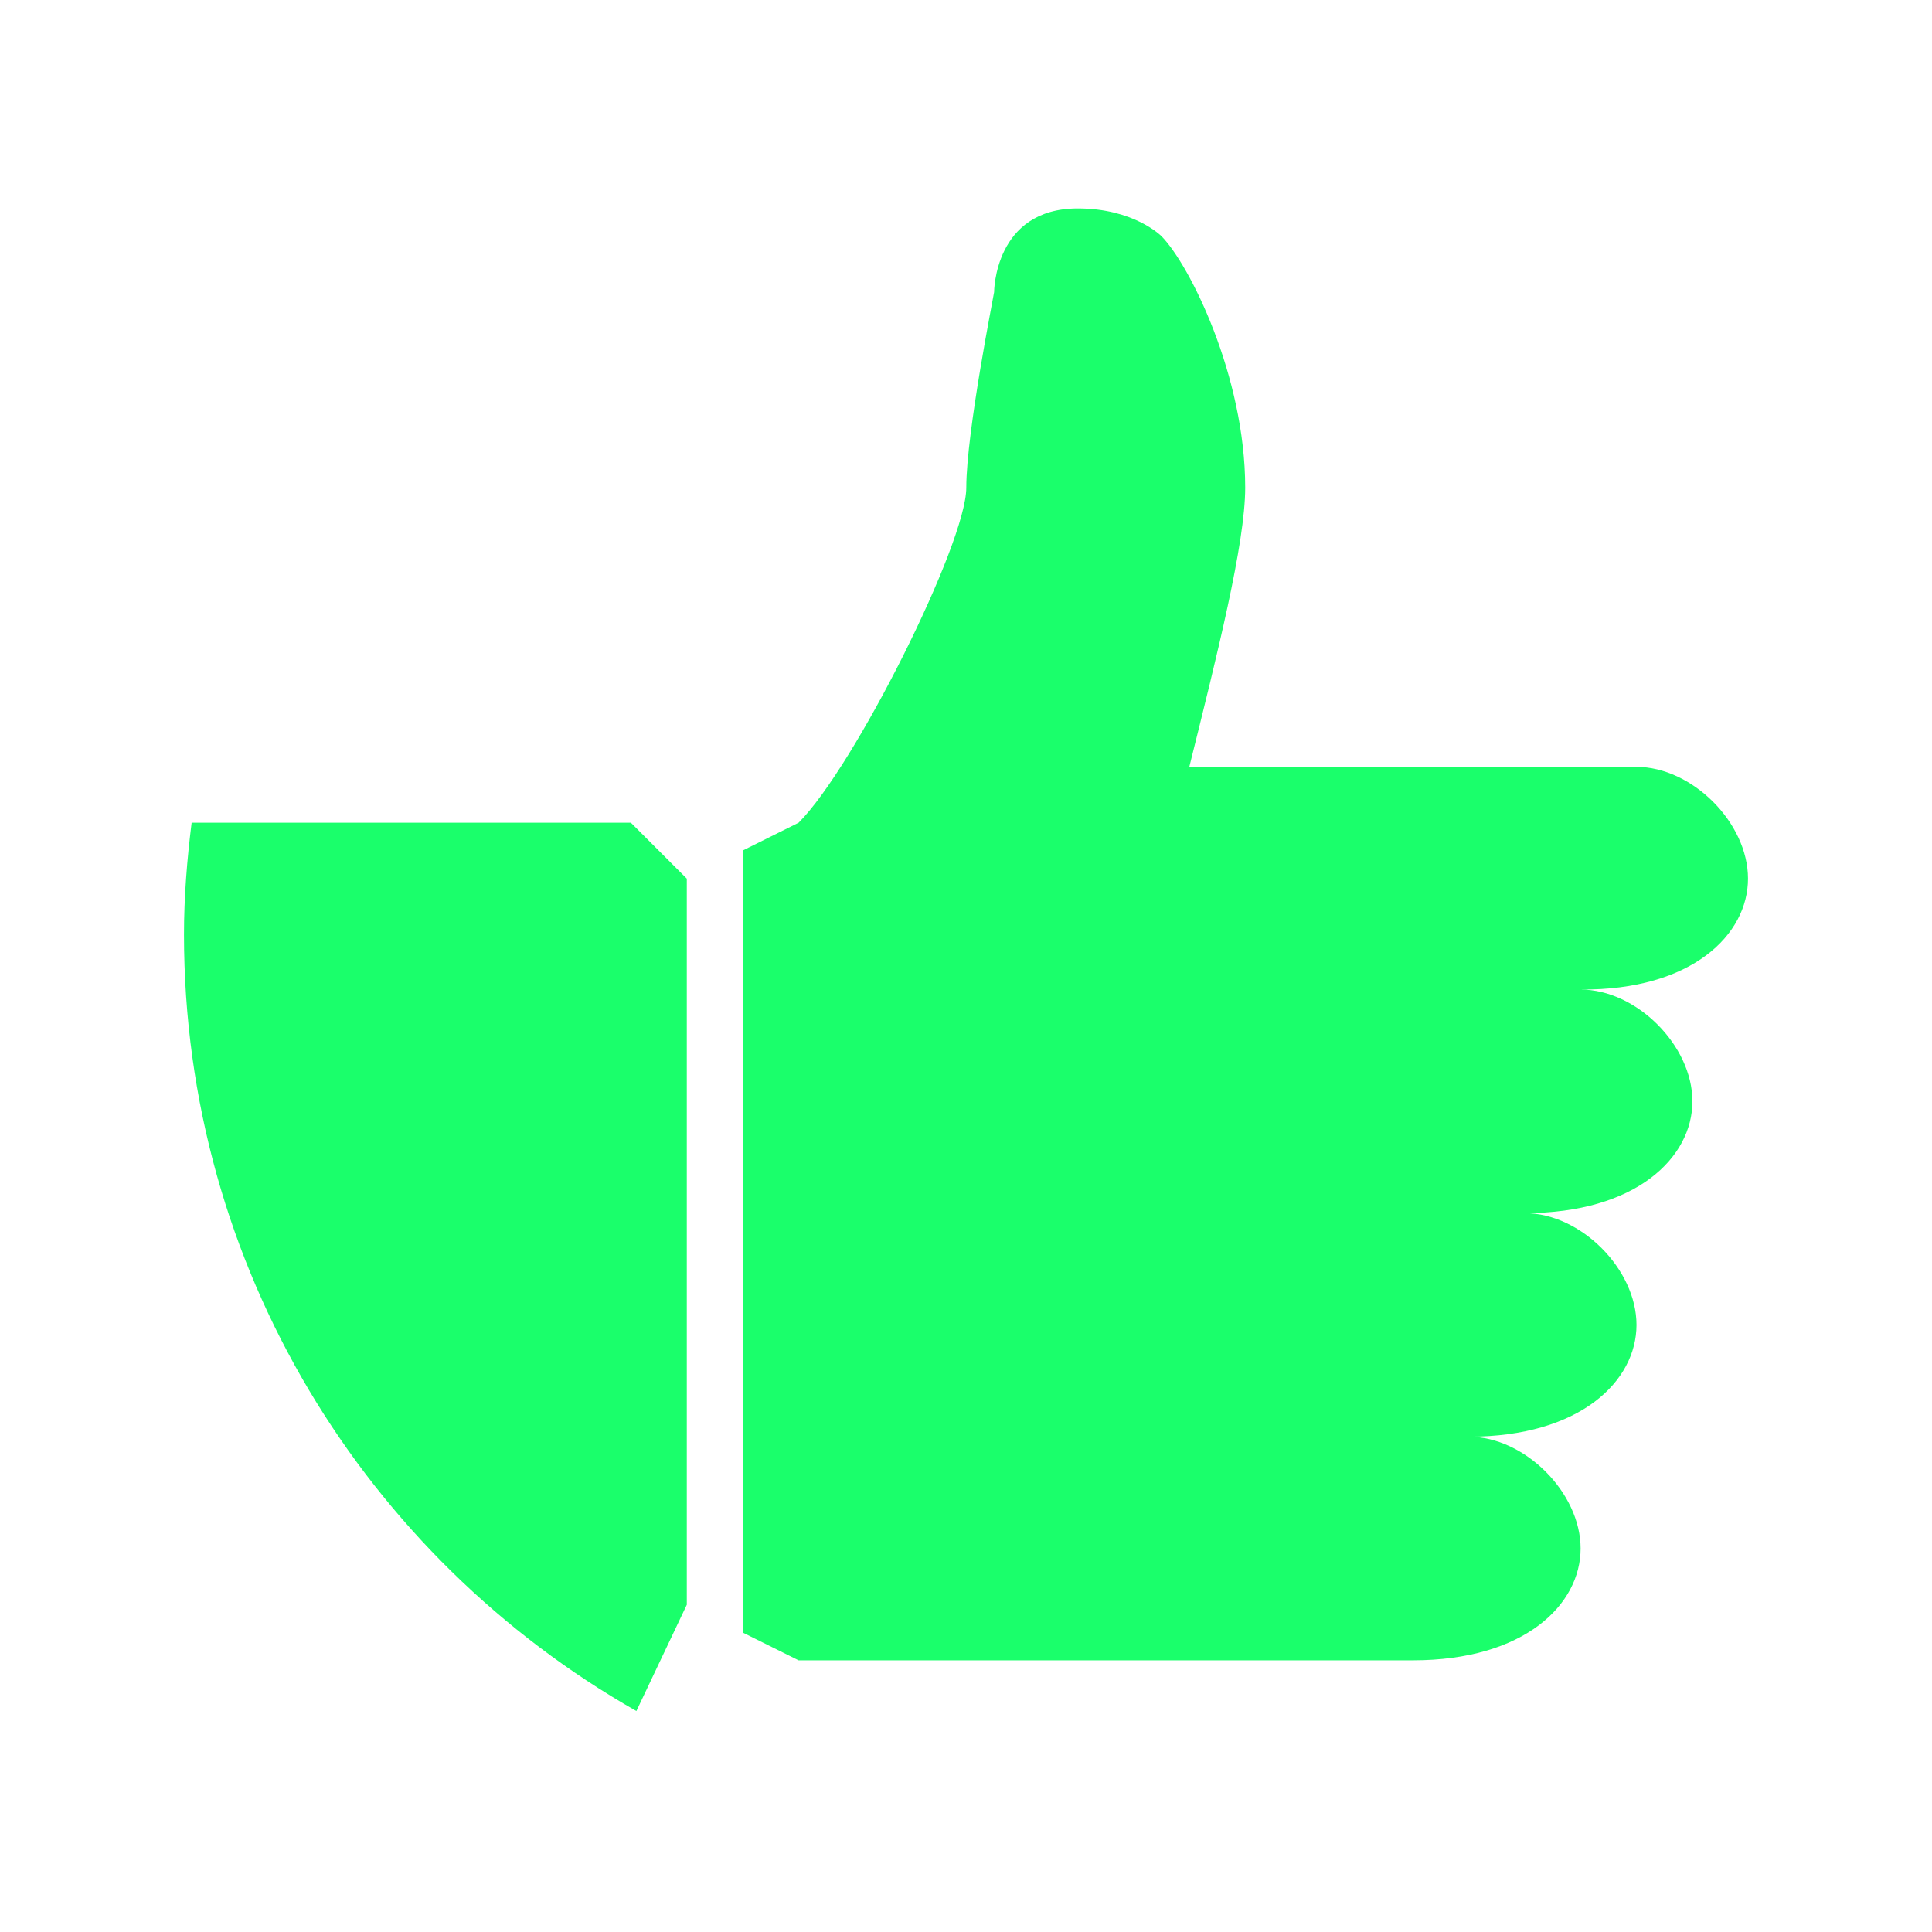 <svg width="84" height="84" viewBox="0 0 84 84" fill="none" xmlns="http://www.w3.org/2000/svg">
<path d="M8.332 35.771C8.133 37.365 8 38.985 8 40.632C8 55.109 15.929 67.713 27.669 74.393L29.861 69.771V38.202L27.43 35.771H8.332ZM76 38.202C76 35.771 73.57 33.341 71.139 33.341H51.709C52.917 28.48 54.139 23.632 54.139 21.202C54.139 16.341 51.709 11.493 50.5 10.271C50.473 10.245 49.291 9.062 46.861 9.062C43.222 9.062 43.222 12.702 43.222 12.702C43.222 12.768 42.013 18.771 42.013 21.202C42.013 23.632 37.152 33.341 34.722 35.771L32.291 36.98V70.98L34.722 72.188H61.431C66.291 72.188 68.722 69.758 68.722 67.327C68.722 64.897 66.291 62.466 63.861 62.466C68.722 62.466 71.152 60.036 71.152 57.605C71.152 55.175 68.722 52.745 66.291 52.745C71.152 52.745 73.583 50.314 73.583 47.884C73.583 45.453 71.152 43.023 68.722 43.023C73.57 43.062 76 40.632 76 38.202Z" fill="#1AFF6B"/>
</svg>
